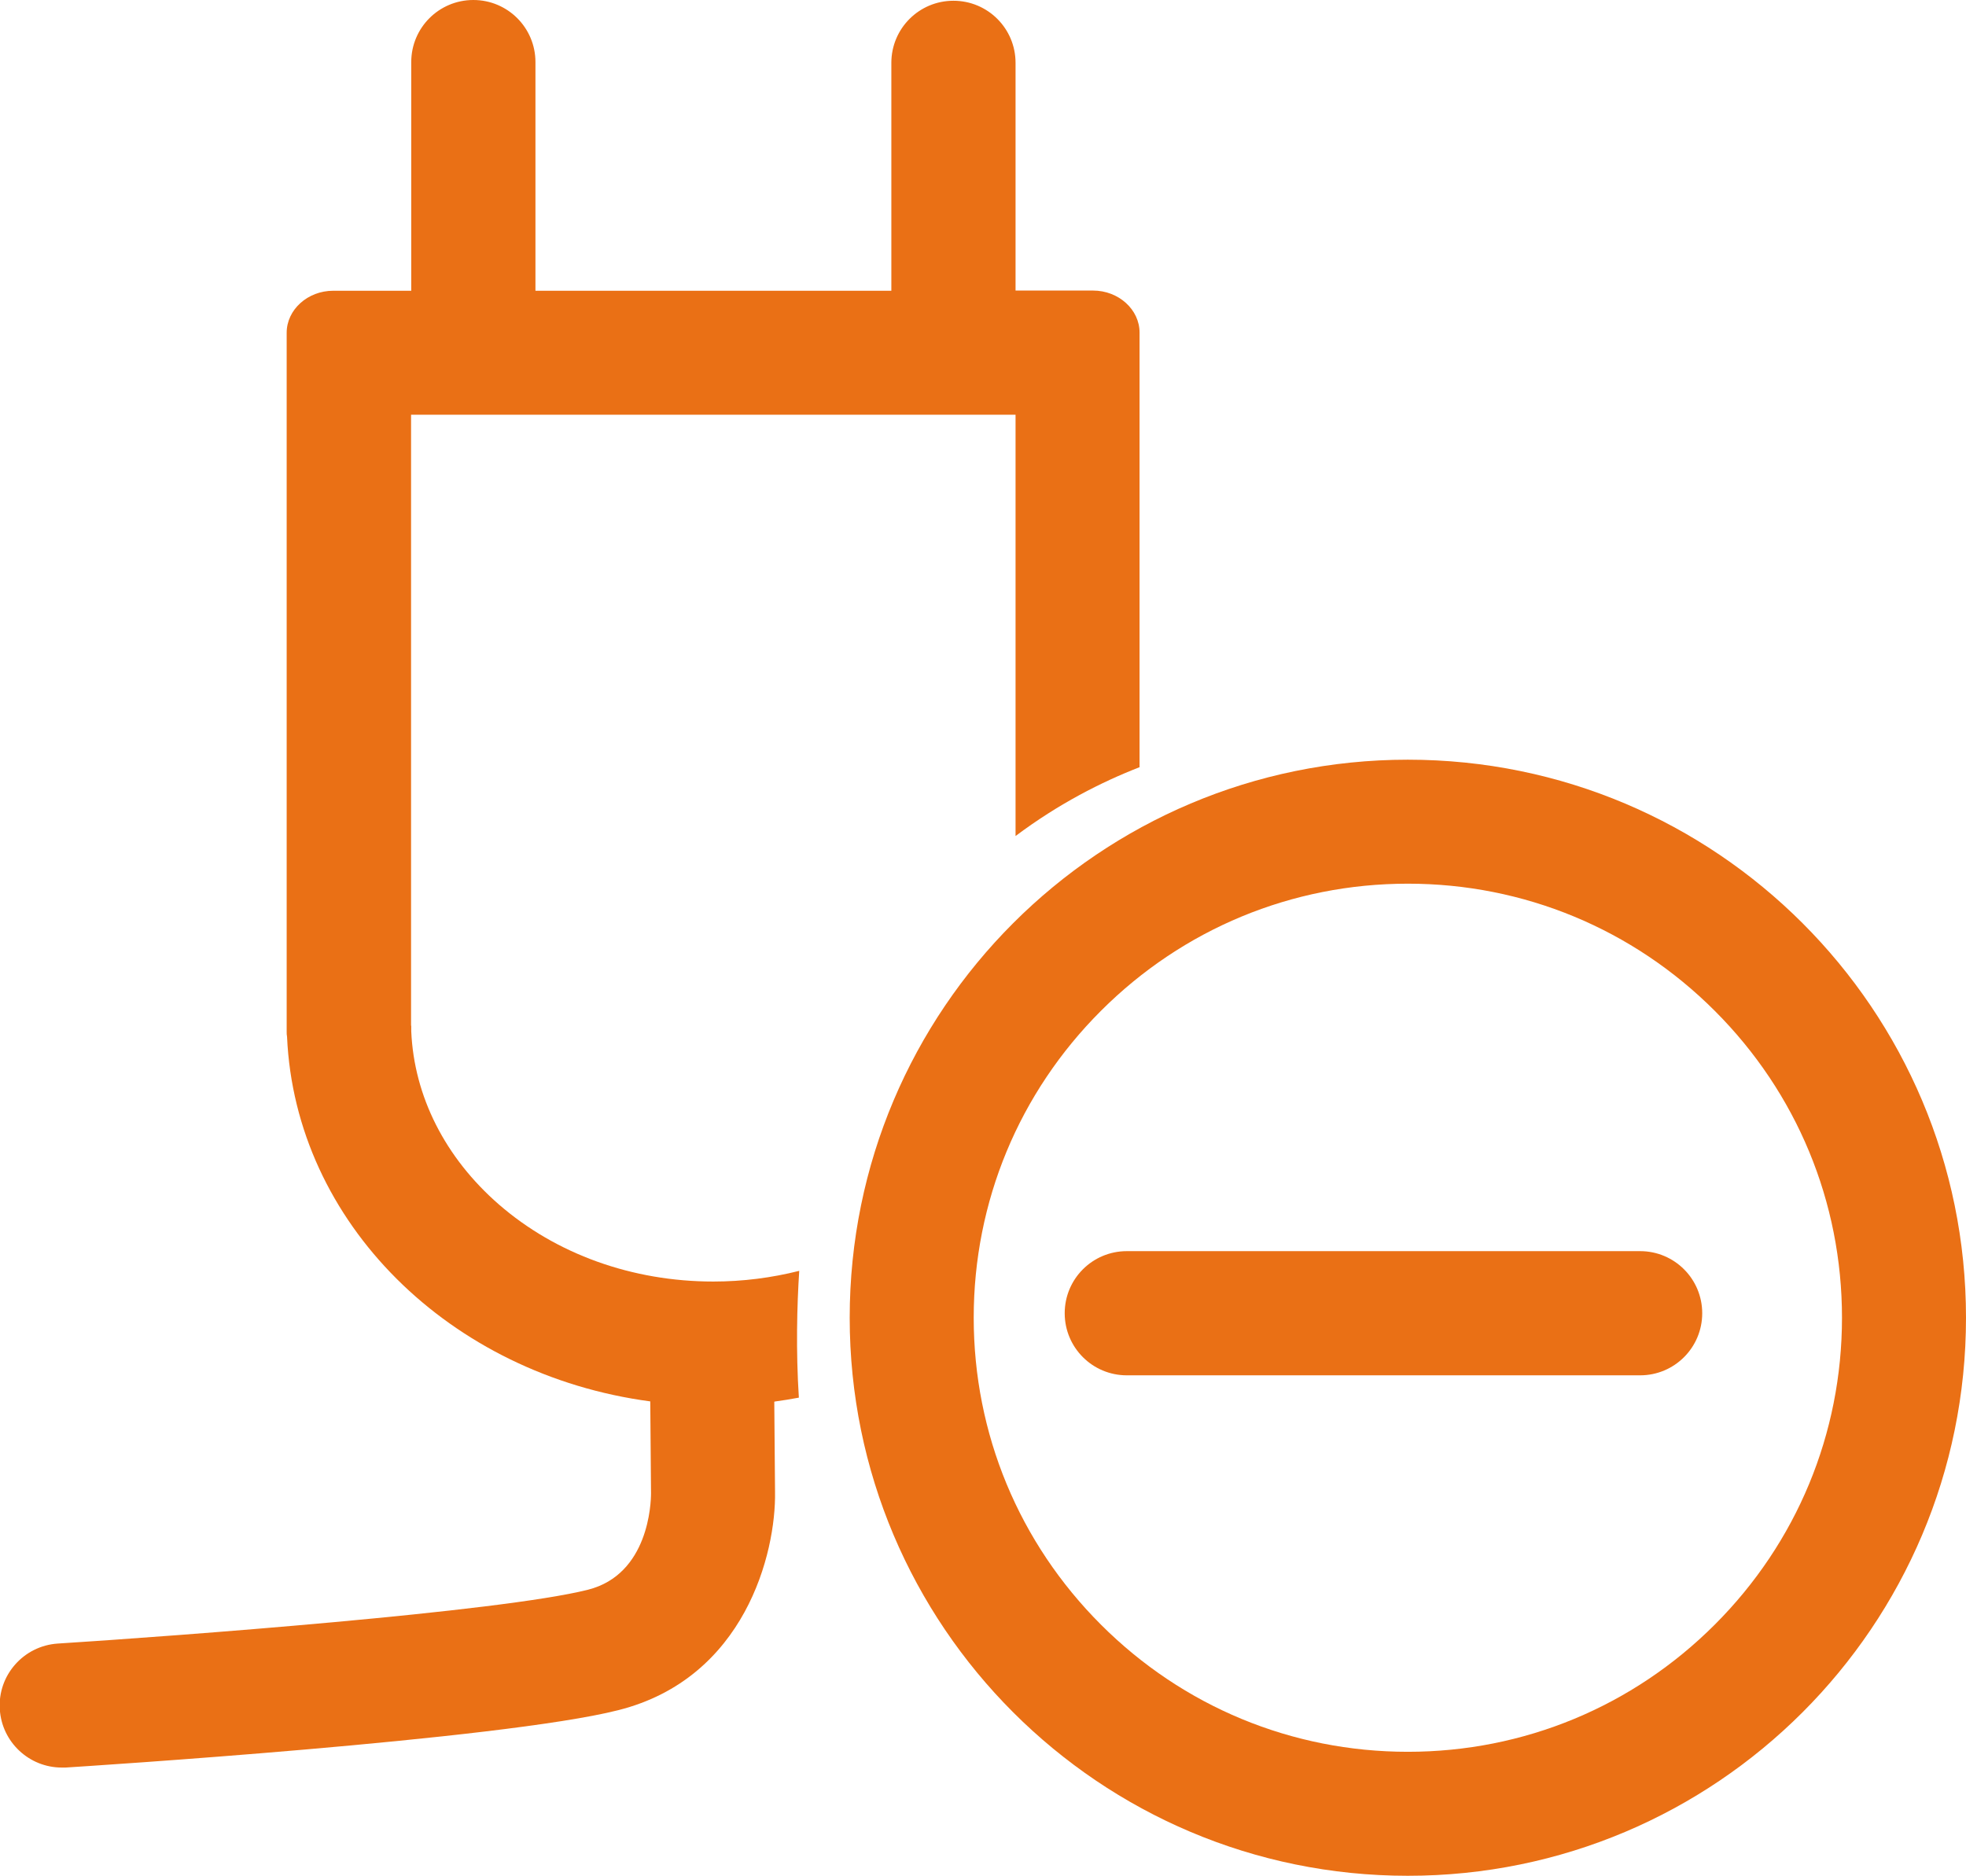 <?xml version="1.0" encoding="UTF-8"?>
<svg xmlns="http://www.w3.org/2000/svg" id="Ebene_1" viewBox="0 0 104.79 100">
  <defs>
    <style>.cls-1{fill:#ea7015;}</style>
  </defs>
  <path class="cls-1" d="M75.04,47.11c6.18,0,11.99,2.41,16.36,6.78,4.37,4.37,6.78,10.18,6.78,16.36s-2.41,11.99-6.78,16.36c-4.37,4.37-10.18,6.78-16.36,6.78s-11.99-2.41-16.36-6.78c-4.37-4.37-6.78-10.18-6.78-16.36s2.41-11.99,6.78-16.36c4.37-4.37,10.18-6.78,16.36-6.78m0-6.61c-16.43,0-29.75,13.32-29.75,29.75s13.32,29.75,29.75,29.75,29.75-13.32,29.75-29.75-13.32-29.75-29.75-29.75h0Z"></path>
  <path class="cls-1" d="M87.42,73.32h-27.36c-1.83,0-3.31-1.48-3.31-3.31s1.48-3.31,3.31-3.31h27.36c1.83,0,3.31,1.48,3.31,3.31s-1.48,3.31-3.31,3.31Z"></path>
  <path class="cls-1" d="M41.28,74.72c.44-.06,.87-.13,1.3-.21-.16-2.51-.1-4.91,.02-6.76-1.47,.37-3,.57-4.58,.57-4.32,0-8.38-1.46-11.43-4.11-2.86-2.49-4.52-5.76-4.67-9.23v-.3s-.01,0-.01,0V22.11H54.13v22.46c2.29-1.72,4.6-2.89,6.61-3.67V17.73c0-1.23-1.12-2.24-2.48-2.24h-4.13V3.35c0-1.83-1.48-3.31-3.31-3.31s-3.31,1.48-3.31,3.31V15.5H28.54V3.31c0-1.83-1.48-3.31-3.31-3.31s-3.31,1.48-3.31,3.31V15.5h-4.16c-1.36,0-2.48,1.01-2.48,2.24V55c0,.09,0,.18,.02,.27,.44,9.92,8.69,18.02,19.36,19.44l.04,4.87h0s0,.03,0,.03c0,.52-.12,4.32-3.36,5.14-4.67,1.18-21.98,2.47-28.26,2.87-1.82,.12-3.21,1.69-3.09,3.51,.11,1.75,1.57,3.1,3.3,3.1,.07,0,.14,0,.21,0,.95-.06,23.24-1.48,29.46-3.06,6.74-1.7,8.41-8.36,8.35-11.65l-.04-4.78Z"></path>
</svg>
